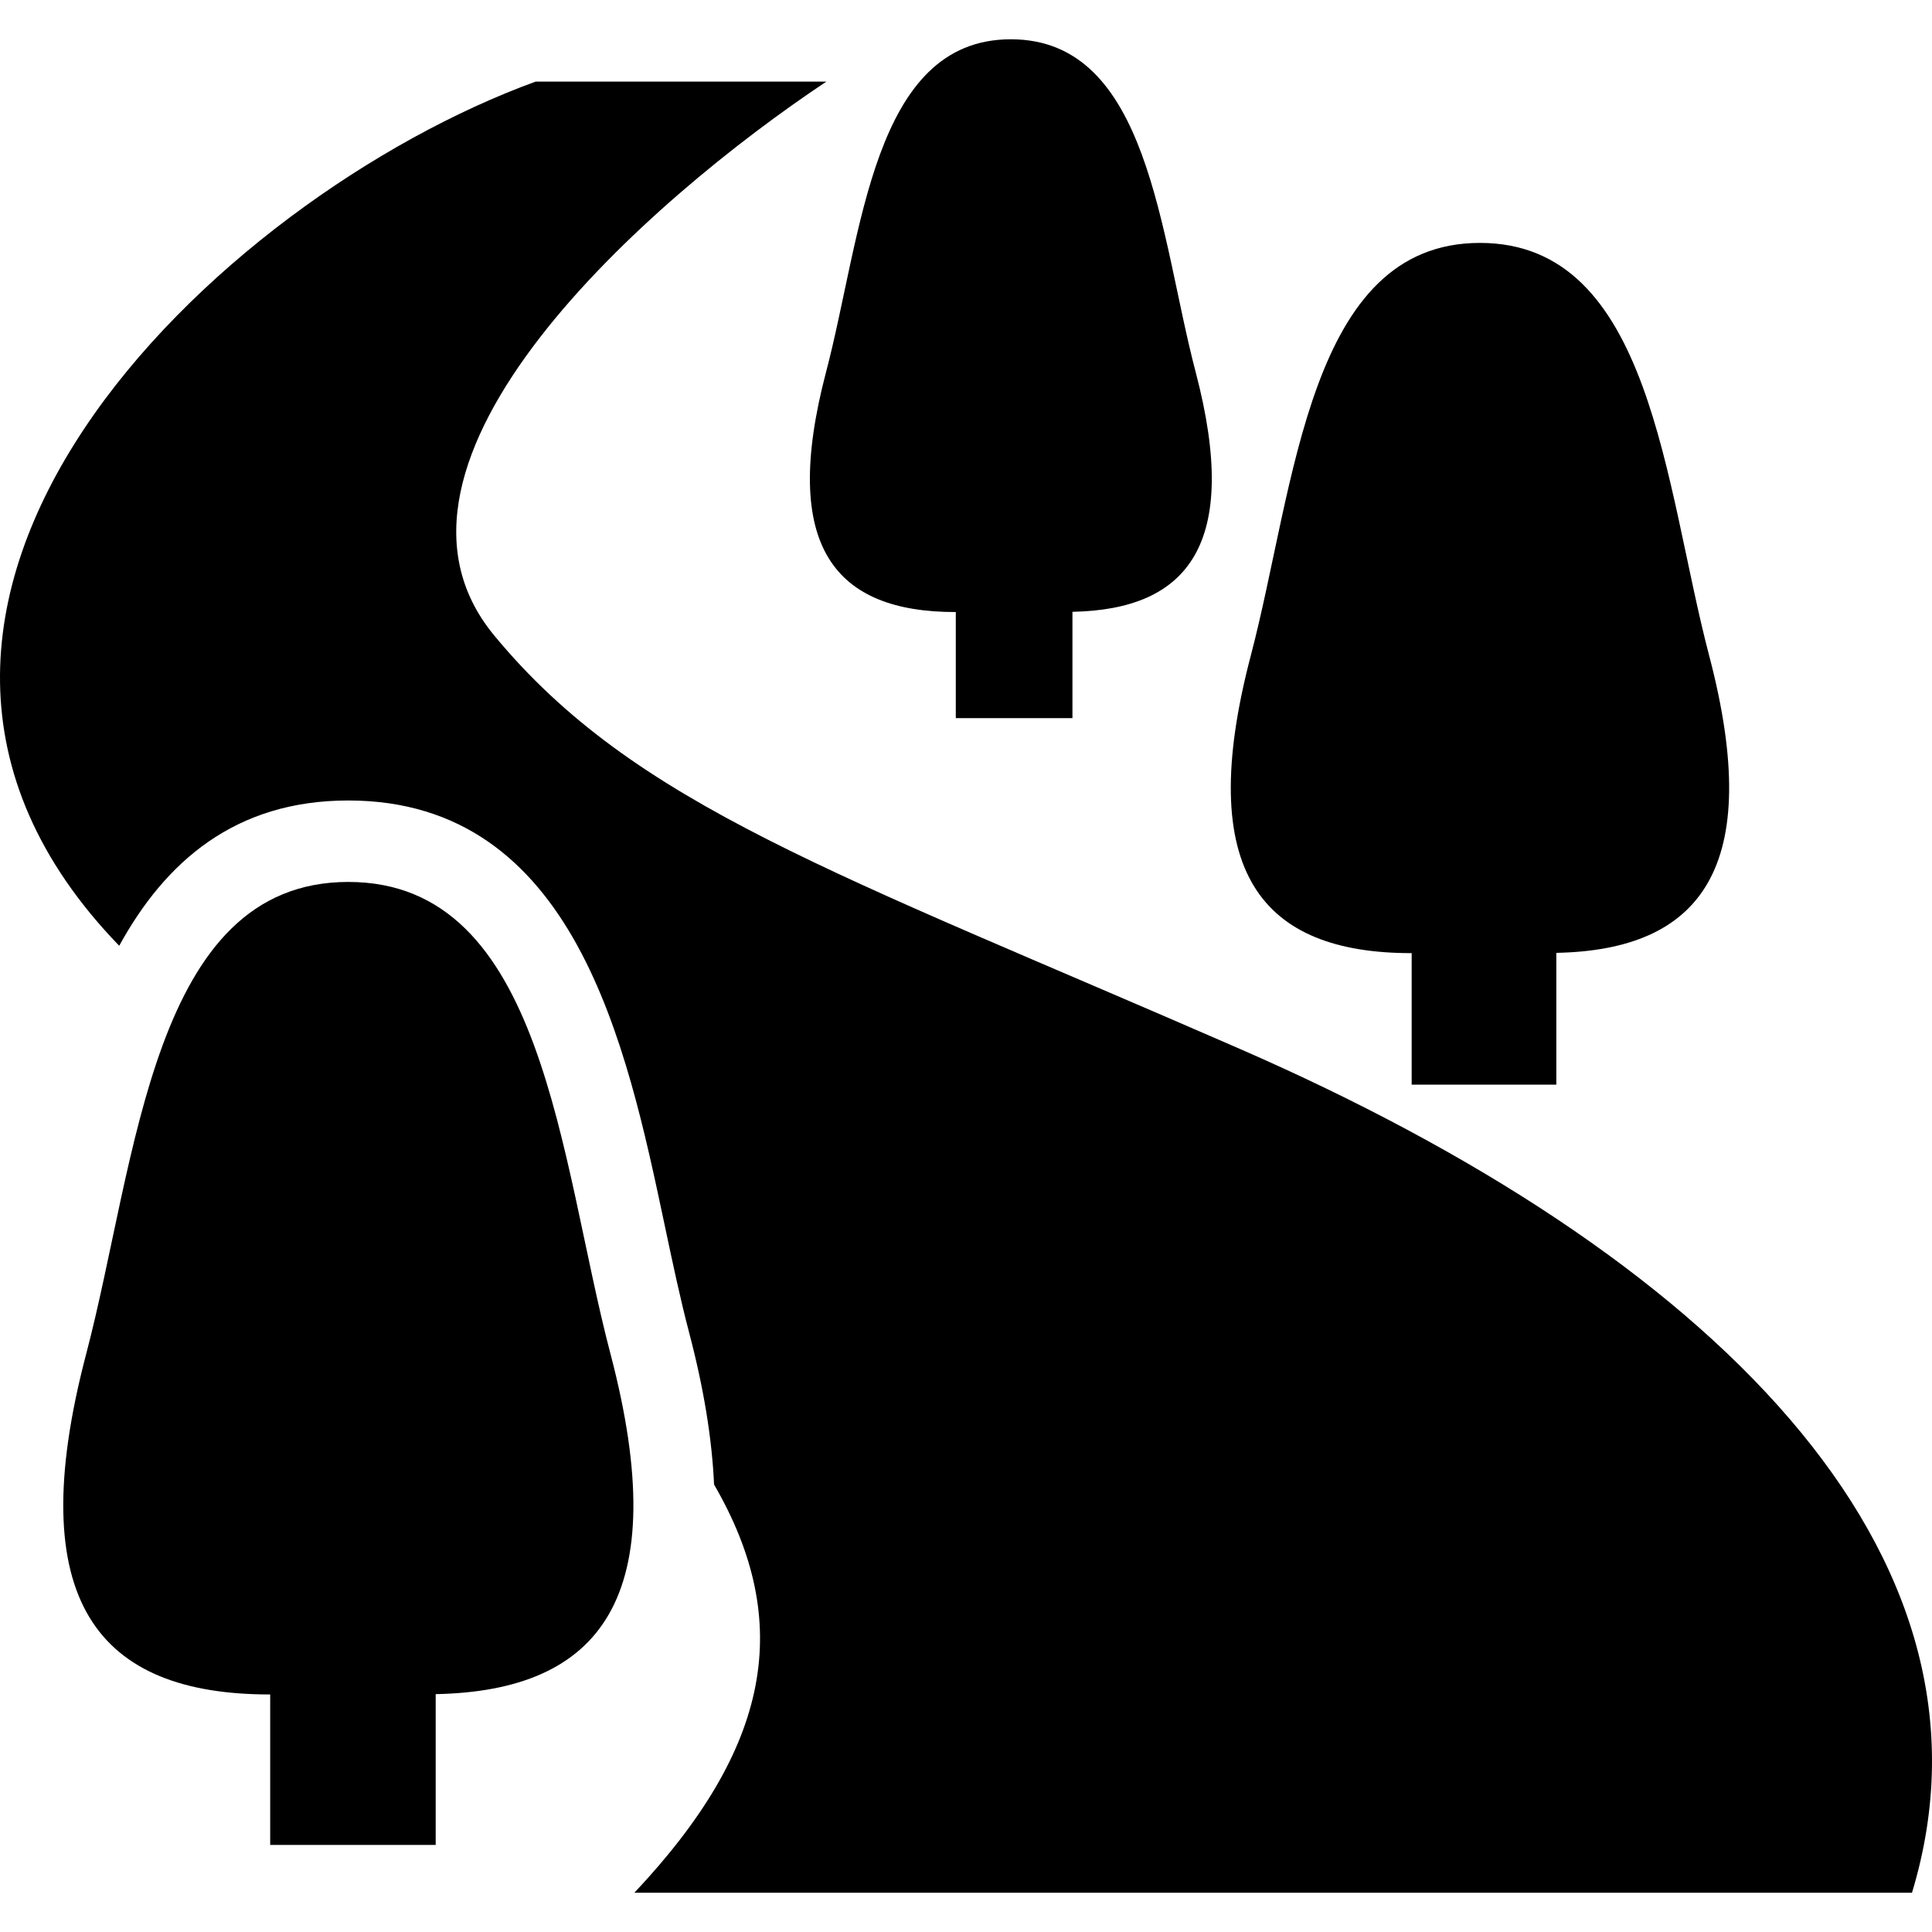 <?xml version="1.0" encoding="utf-8"?>

<!DOCTYPE svg PUBLIC "-//W3C//DTD SVG 1.1//EN" "http://www.w3.org/Graphics/SVG/1.1/DTD/svg11.dtd">
<!-- Uploaded to: SVG Repo, www.svgrepo.com, Generator: SVG Repo Mixer Tools -->
<svg height="800px" width="800px" version="1.1" id="_x32_" xmlns="http://www.w3.org/2000/svg" xmlns:xlink="http://www.w3.org/1999/xlink" 
	 viewBox="0 0 512 512"  xml:space="preserve">
<style type="text/css">
	.st0{fill:#000000;}
</style>
<g>
	<path class="st0" d="M253.2,162.198h0.095v28.111h30.914v-28.174c30.672-0.59,44.659-17.897,32.643-63.578
		c-9.518-36.216-12.237-88.148-48.959-88.148c-36.732,0-39.441,51.931-48.97,88.148C206.686,145.06,221.38,162.198,253.2,162.198z"
		/>
	<path class="st0" d="M373.99,252.59h0.116v34.856h38.334v-34.93c38.03-0.749,55.389-22.198,40.485-78.852
		c-11.806-44.902-15.178-109.291-60.722-109.291c-45.533,0-48.906,64.39-60.711,109.291
		C316.325,231.341,334.538,252.59,373.99,252.59z"/>
	<path class="st0" d="M328.604,277.981c-107.636-46.977-160.484-64.58-197.659-109.606C92.884,122.293,172.02,52.896,218.997,21.624
		h-77.048C57.48,52.391-55.985,160.068,31.594,250.64c12.184-22.208,30.63-38.503,60.711-38.503
		c60.026,0,73.739,64.833,83.762,112.168c2.171,10.298,4.237,20.027,6.588,28.954c3.9,14.841,6.04,28.153,6.577,40.148
		c21.228,36.637,15.041,69.776-21.112,108.184h338.581C534.106,411.051,452.293,331.947,328.604,277.981z"/>
	<path class="st0" d="M92.305,233.723c-52.09,0-55.947,73.645-69.45,125.028c-17.36,65.982,3.479,90.298,48.611,90.298h0.137v39.874
		h43.858v-39.958c43.509-0.854,63.367-25.402,46.313-90.213C148.263,307.368,144.404,233.723,92.305,233.723z"/>
</g>
</svg>